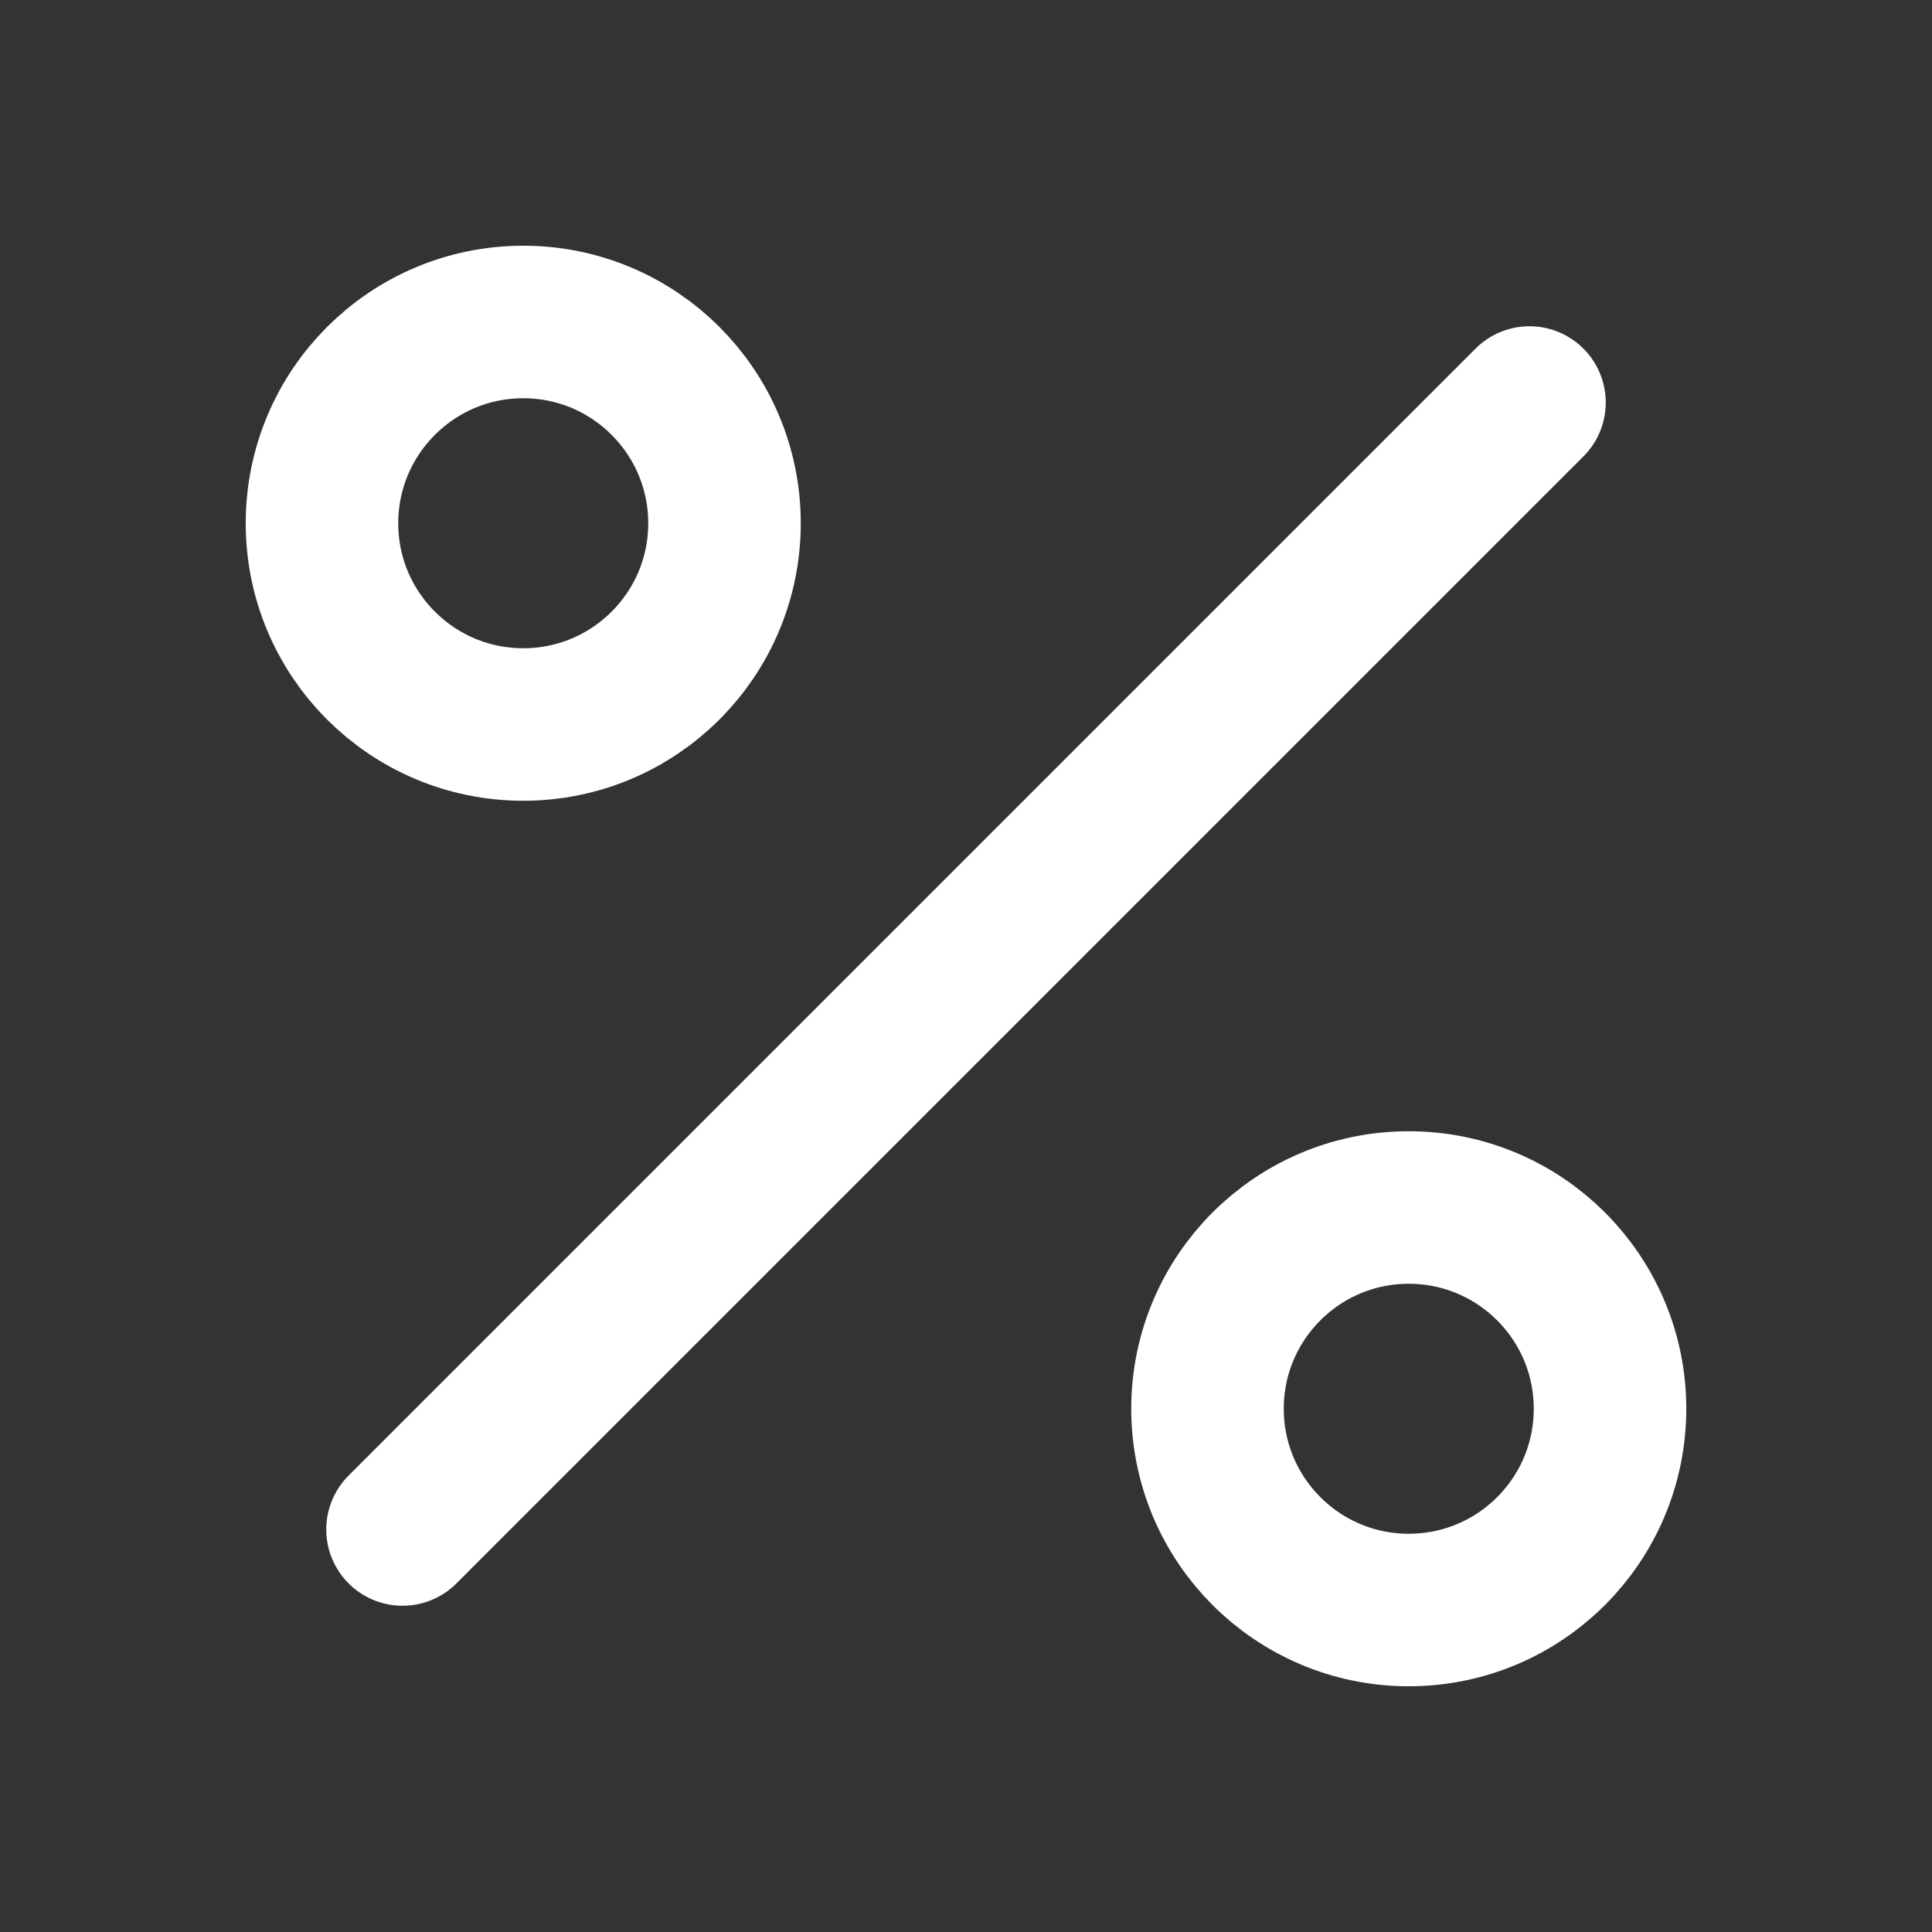 <svg width="38" height="38" viewBox="0 0 38 38" fill="none" xmlns="http://www.w3.org/2000/svg">
<rect x="0" y="0" width="38" height="38" fill="#333333" stroke="none"/>
<path d="M30.083 7.917L7.917 30.083M14.25 10.292C14.25 12.478 12.478 14.25 10.292 14.25C8.106 14.25 6.333 12.478 6.333 10.292C6.333 8.106 8.106 6.333 10.292 6.333C12.478 6.333 14.25 8.106 14.25 10.292ZM31.667 27.708C31.667 29.895 29.895 31.667 27.708 31.667C25.522 31.667 23.75 29.895 23.75 27.708C23.75 25.522 25.522 23.75 27.708 23.75C29.895 23.75 31.667 25.522 31.667 27.708Z" stroke="white" stroke-width="3" stroke-linecap="round" stroke-linejoin="round"/>
</svg>
